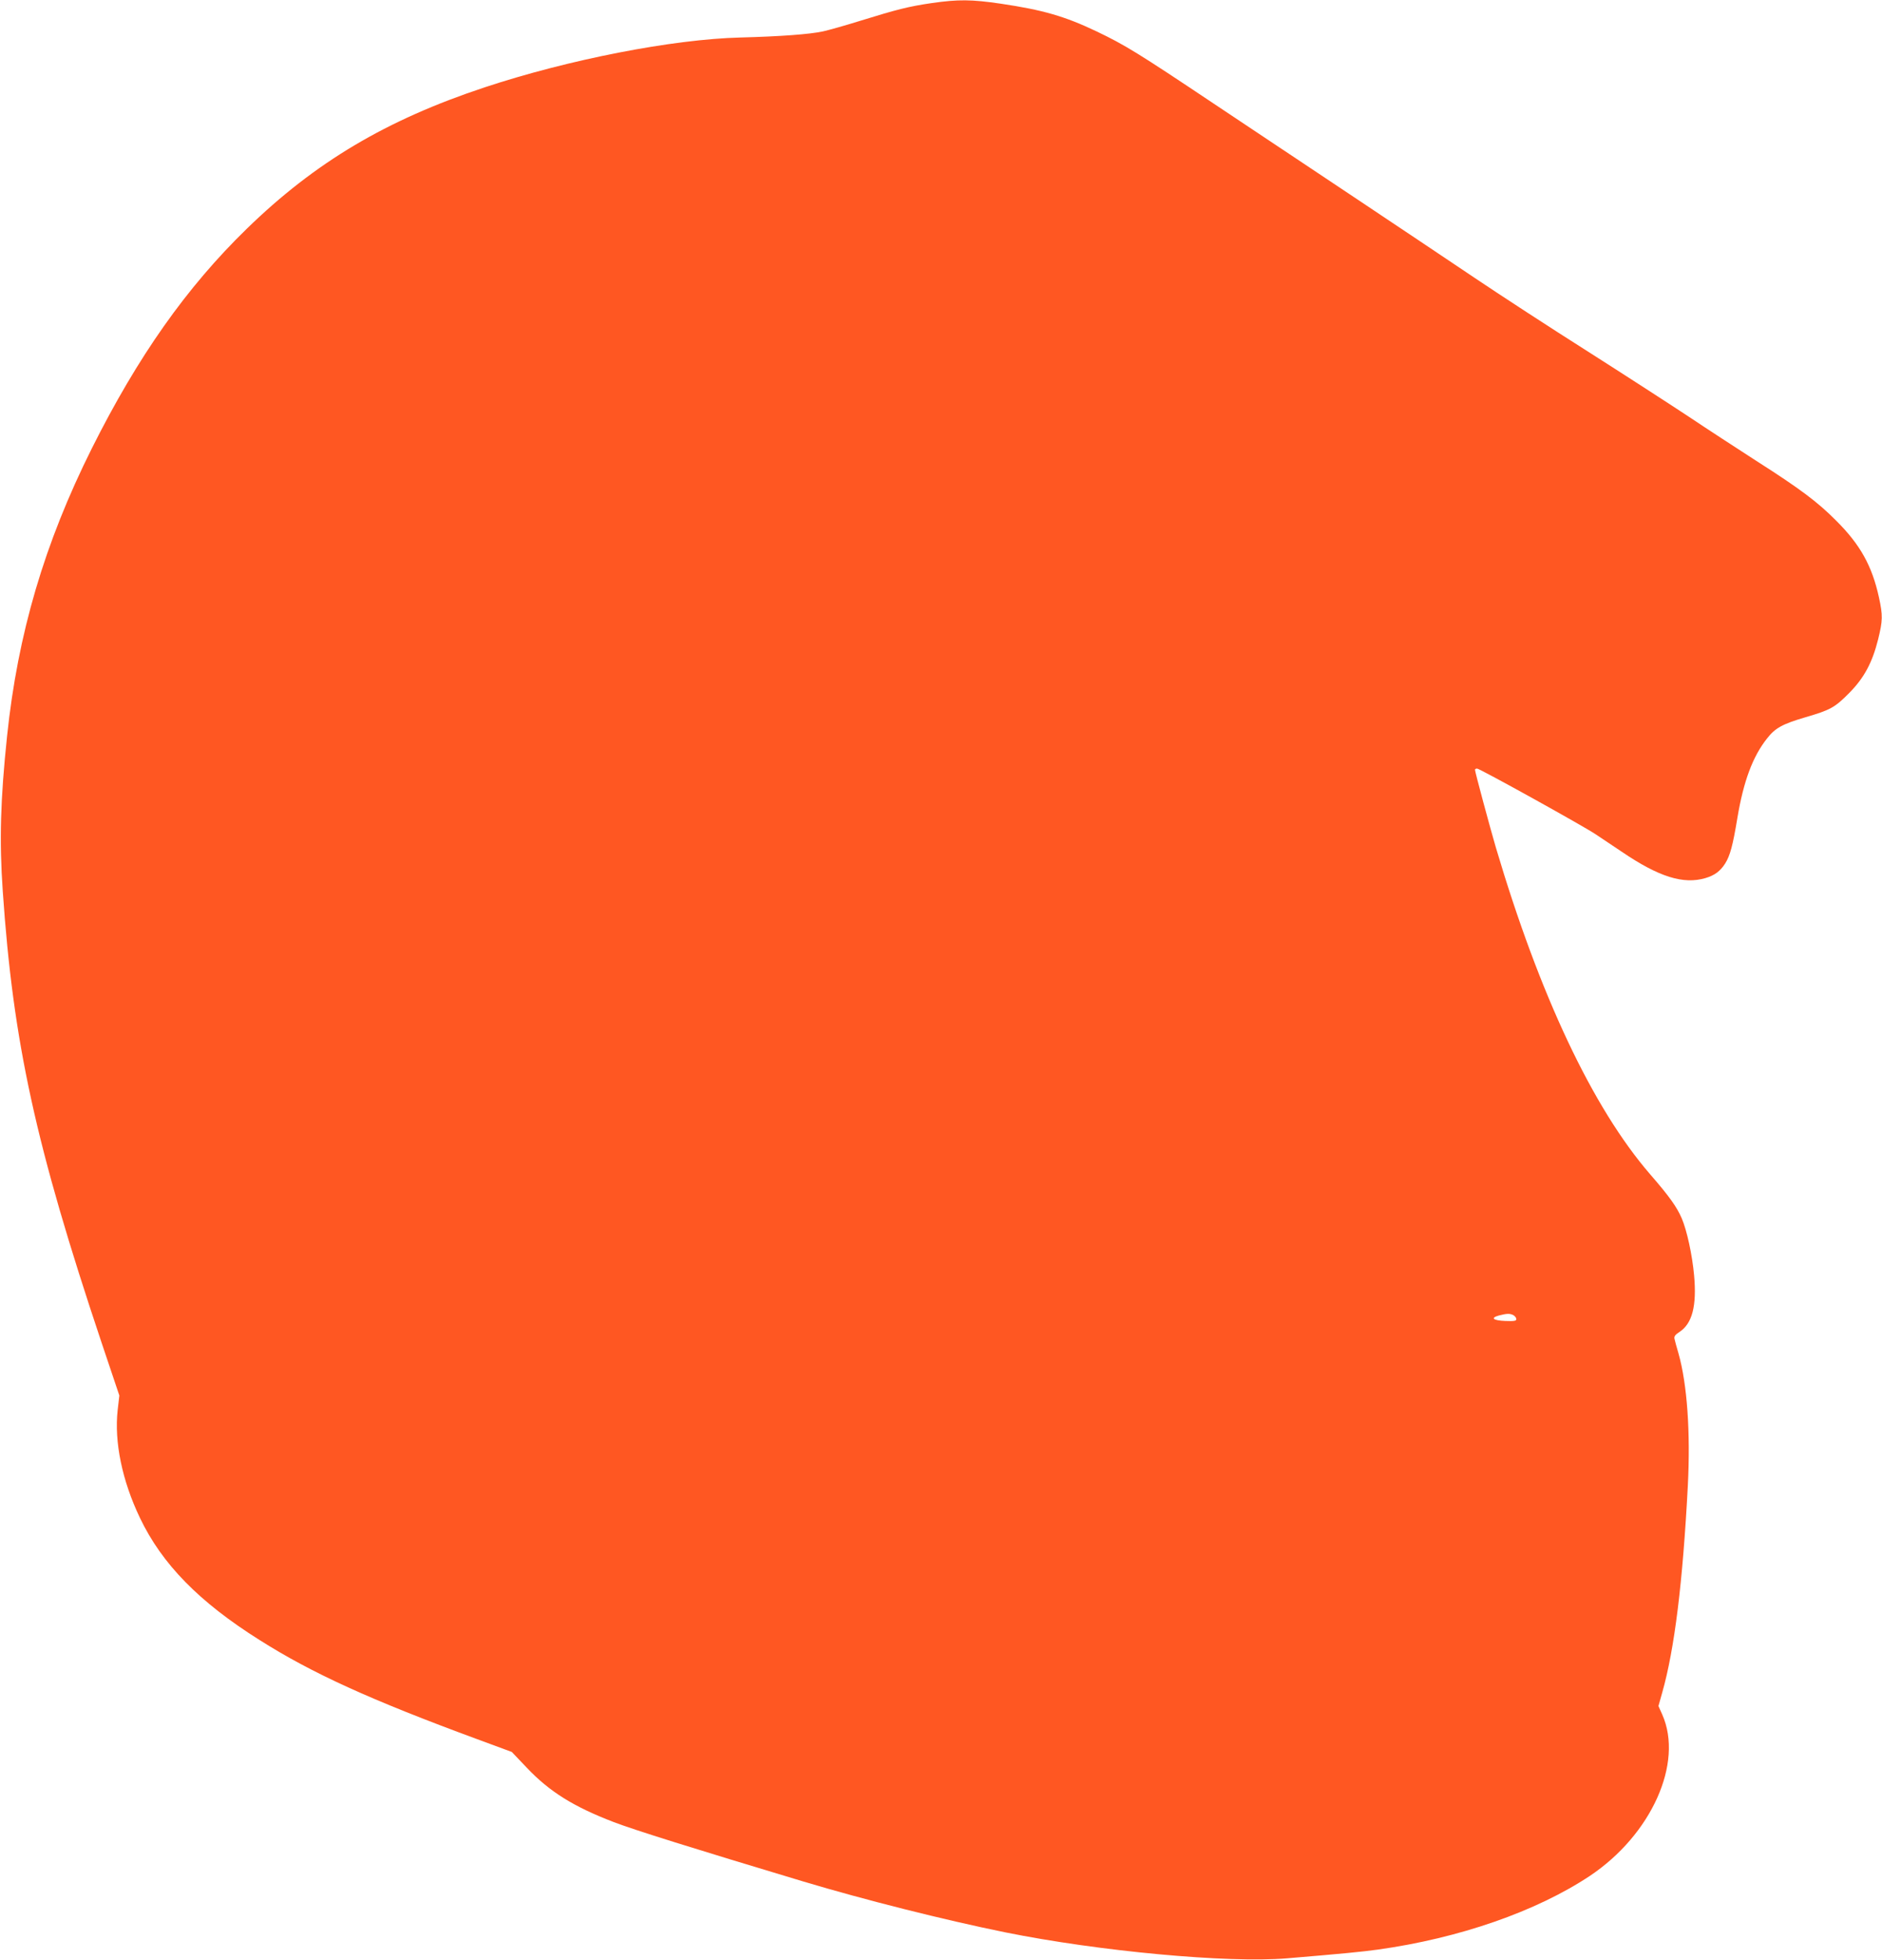 <?xml version="1.0" standalone="no"?>
<!DOCTYPE svg PUBLIC "-//W3C//DTD SVG 20010904//EN"
 "http://www.w3.org/TR/2001/REC-SVG-20010904/DTD/svg10.dtd">
<svg version="1.0" xmlns="http://www.w3.org/2000/svg"
 width="1230pt" height="1280pt" viewBox="0 0 1230 1280"
 preserveAspectRatio="xMidYMid meet">
<g transform="translate(0,1280) scale(0.1,-0.1)"
fill="#ff5722" stroke="none">
<path d="M6090 12780 c-150 -22 -226 -41 -465 -115 -99 -31 -210 -62 -246 -70
-88 -19 -278 -33 -540 -40 -442 -11 -1123 -144 -1670 -325 -644 -213 -1110
-490 -1556 -924 -394 -383 -712 -834 -1013 -1435 -309 -618 -484 -1210 -554
-1881 -43 -411 -51 -680 -28 -1010 68 -991 214 -1660 646 -2950 l116 -345 -11
-95 c-23 -208 29 -461 146 -705 144 -301 386 -548 780 -796 344 -218 727 -392
1425 -649 l225 -83 98 -103 c149 -157 305 -254 568 -355 136 -52 523 -173
1239 -388 404 -121 921 -251 1319 -332 614 -124 1455 -202 1841 -170 372 31
491 43 594 57 532 74 1036 249 1386 481 403 269 614 738 474 1054 l-25 56 25
89 c80 282 134 719 167 1349 18 347 -4 664 -61 865 -12 41 -24 84 -26 95 -4
16 4 27 32 45 84 55 114 170 96 370 -12 133 -47 294 -81 373 -32 74 -81 143
-207 288 -376 435 -722 1170 -1008 2135 -37 126 -136 493 -136 506 0 5 6 8 14
8 17 0 696 -376 776 -430 30 -20 106 -71 169 -113 243 -165 403 -215 548 -172
60 18 96 45 128 95 32 51 50 116 80 298 40 239 100 401 194 519 53 68 100 94
250 138 164 48 192 63 287 159 98 99 151 199 189 351 30 122 31 155 5 274 -45
205 -122 344 -280 501 -120 121 -236 208 -520 389 -124 80 -324 210 -445 291
-121 80 -418 272 -660 426 -242 153 -575 370 -740 481 -165 111 -518 347 -785
525 -267 178 -681 454 -920 613 -494 330 -577 381 -763 470 -208 99 -350 140
-626 181 -191 28 -278 29 -451 4z m3801 -8570 c10 -6 19 -17 19 -26 0 -12 -13
-14 -72 -12 -80 3 -100 20 -41 36 51 13 71 14 94 2z"/>
</g>
</svg>

